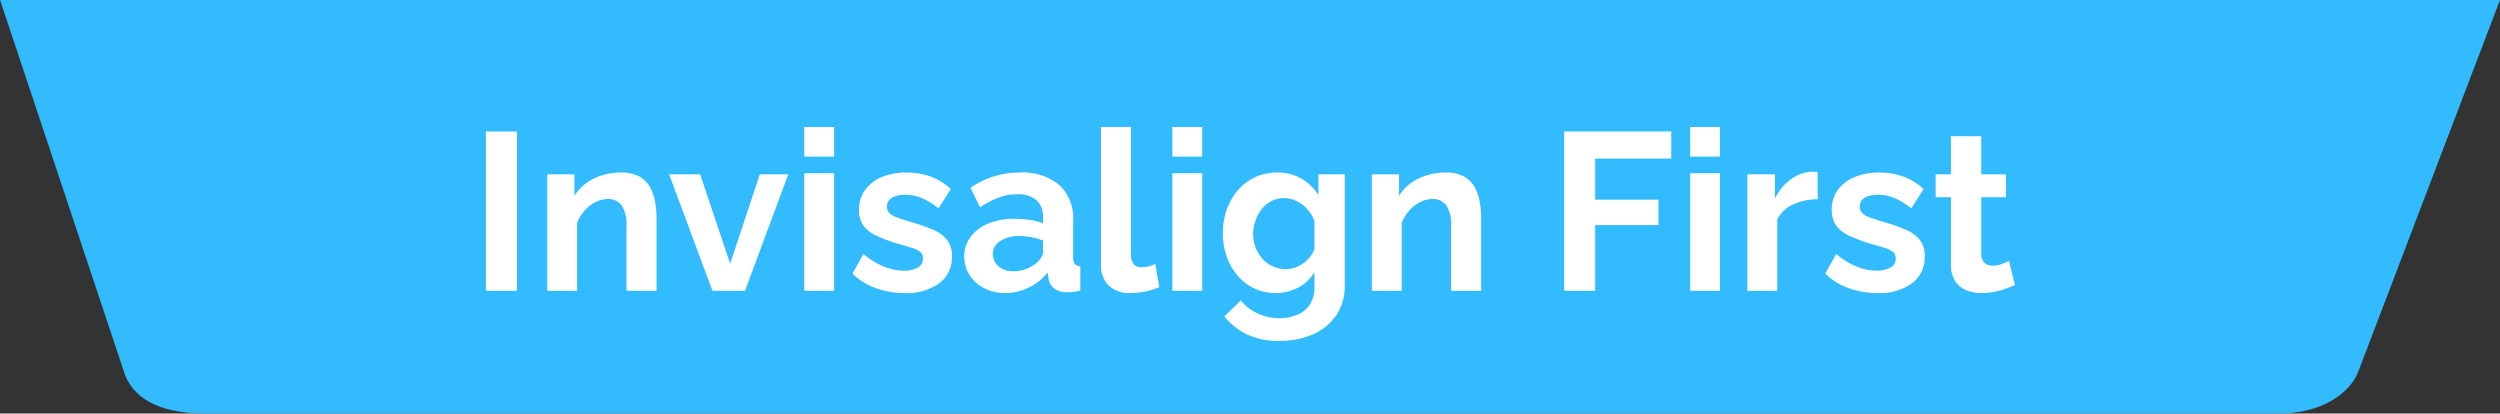 <svg id="アイキャッチ-Invisalign_First.svg" data-name="アイキャッチ-Invisalign First.svg" xmlns="http://www.w3.org/2000/svg" width="289.59" height="47.906" viewBox="0 0 289.59 47.906">
  <rect x="0" y="0" width="289.59" height="47.906" fill="#333333" stroke="none"/>
  <defs>
    <style>
      .cls-1 {
        fill: #3bf;
      }

      .cls-1, .cls-2 {
        fill-rule: evenodd;
      }

      .cls-2 {
        fill: #fff;
      }
    </style>
  </defs>
  <path id="シェイプ_931" data-name="シェイプ 931" class="cls-1" d="M1269.01,123.9l14.3,42.91c0.89,3.122,4,4.991,9.38,4.991h240.4c4.66,0,8.16-2.226,9.14-4.991l16.36-42.91H1269.01Z" transform="translate(-1269 -123.906)"/>
  <path id="Invisalign_First" data-name="Invisalign First" class="cls-2" d="M1328.88,157.594v-18.46h-3.59v18.46h3.59Zm16.17-8.432a10.885,10.885,0,0,0-.17-1.889,5.327,5.327,0,0,0-.6-1.71,3.076,3.076,0,0,0-1.24-1.221,4.356,4.356,0,0,0-2.1-.45,7.272,7.272,0,0,0-2.23.334,6.392,6.392,0,0,0-1.85.926,4.763,4.763,0,0,0-1.32,1.465V144.1h-3.15v13.494h3.46v-7.867a4.676,4.676,0,0,1,.87-1.434,4.293,4.293,0,0,1,1.27-.978,3.178,3.178,0,0,1,1.42-.355,1.885,1.885,0,0,1,1.6.743,3.967,3.967,0,0,1,.56,2.357v7.534h3.48v-8.432Zm10.25,8.432,5.01-13.494h-3.3l-3.43,10.352L1350.1,144.1h-3.59l5.02,13.494h3.77Zm10.32,0V143.97h-3.46v13.624h3.46Zm0-15.548v-3.432h-3.46v3.432h3.46Zm12.16,14.682a3.7,3.7,0,0,0,1.49-3.122,2.988,2.988,0,0,0-.59-1.945,4.347,4.347,0,0,0-1.7-1.19,23.942,23.942,0,0,0-2.76-.934c-0.53-.171-0.99-0.325-1.36-0.461a2.126,2.126,0,0,1-.83-0.486,0.994,0.994,0,0,1-.28-0.742,1.115,1.115,0,0,1,.3-0.832,1.72,1.72,0,0,1,.78-0.422,3.938,3.938,0,0,1,1.03-.128,5.086,5.086,0,0,1,1.9.377,7.745,7.745,0,0,1,1.95,1.209l1.43-2.236a6.531,6.531,0,0,0-2.37-1.469,8.289,8.289,0,0,0-2.76-.455,7.182,7.182,0,0,0-2.89.539,4.509,4.509,0,0,0-1.93,1.5,3.84,3.84,0,0,0-.69,2.3,3.019,3.019,0,0,0,.52,1.81,4,4,0,0,0,1.52,1.18,19.2,19.2,0,0,0,2.51.937c0.61,0.171,1.12.321,1.55,0.449a2.9,2.9,0,0,1,.97.462,0.931,0.931,0,0,1,.34.783,1.134,1.134,0,0,1-.61,1.053,3.254,3.254,0,0,1-1.62.351,6.128,6.128,0,0,1-2.29-.468,9.071,9.071,0,0,1-2.37-1.456l-1.27,2.262a7.16,7.16,0,0,0,2.72,1.69,9.827,9.827,0,0,0,3.34.572A6.382,6.382,0,0,0,1377.78,156.728Zm3.53-.968a4.279,4.279,0,0,0,1.69,1.529,5.17,5.17,0,0,0,2.43.565,6.255,6.255,0,0,0,2.7-.624,6.172,6.172,0,0,0,2.24-1.768l0.08,0.7a1.824,1.824,0,0,0,.63,1.131,2.384,2.384,0,0,0,1.58.455,2.763,2.763,0,0,0,.63-0.026c0.25-.035.54-0.078,0.85-0.13V154.76a0.936,0.936,0,0,1-.64-0.282,1.2,1.2,0,0,1-.19-0.769v-4.281a5.186,5.186,0,0,0-1.63-4.113,6.646,6.646,0,0,0-4.54-1.423,10.148,10.148,0,0,0-2.97.429,9.959,9.959,0,0,0-2.75,1.339l1.1,2.262a11.263,11.263,0,0,1,2.13-1.118,5.918,5.918,0,0,1,2.16-.39,3.256,3.256,0,0,1,2.26.689,2.5,2.5,0,0,1,.75,1.94v0.751a5.893,5.893,0,0,0-1.53-.416,11.916,11.916,0,0,0-1.74-.13,7.847,7.847,0,0,0-3.06.552,4.879,4.879,0,0,0-2.05,1.529,3.636,3.636,0,0,0-.74,2.286A3.9,3.9,0,0,0,1381.31,155.76Zm6.64-.732a4.033,4.033,0,0,1-1.53.3,2.85,2.85,0,0,1-1.32-.279,2.073,2.073,0,0,1-.82-0.748,1.848,1.848,0,0,1-.28-0.976,1.733,1.733,0,0,1,.87-1.509,3.977,3.977,0,0,1,2.22-.57,7.34,7.34,0,0,1,1.38.14,6.924,6.924,0,0,1,1.35.392v1.344a1.225,1.225,0,0,1-.18.558,2.177,2.177,0,0,1-.47.583A3.724,3.724,0,0,1,1387.95,155.028Zm8.58-.511a3.273,3.273,0,0,0,.9,2.463,3.458,3.458,0,0,0,2.53.874,8.8,8.8,0,0,0,1.7-.182,6.756,6.756,0,0,0,1.63-.52l-0.47-2.678a3.084,3.084,0,0,1-.77.286,3.729,3.729,0,0,1-.89.1,1.078,1.078,0,0,1-.83-0.326,1.907,1.907,0,0,1-.32-1.291V138.614h-3.48v15.9Zm11.73,3.077V143.97h-3.46v13.624h3.46Zm0-15.548v-3.432h-3.46v3.432h3.46Zm11.11,15.171a4.487,4.487,0,0,0,1.89-1.807v1.716a3.651,3.651,0,0,1-.55,2.086,3.215,3.215,0,0,1-1.48,1.175,5.391,5.391,0,0,1-2.03.379,5.938,5.938,0,0,1-2.51-.546,5.377,5.377,0,0,1-1.96-1.508l-1.9,1.846a7.548,7.548,0,0,0,2.63,2.093,8.54,8.54,0,0,0,3.74.741,9.424,9.424,0,0,0,3.9-.762,6.334,6.334,0,0,0,2.68-2.195,5.918,5.918,0,0,0,.99-3.448V144.1h-3.05v2.392a5.959,5.959,0,0,0-1.97-1.9,5.412,5.412,0,0,0-2.78-.7,6.094,6.094,0,0,0-2.57.534,5.951,5.951,0,0,0-2,1.511,7.184,7.184,0,0,0-1.3,2.253,8.246,8.246,0,0,0-.45,2.761,7.782,7.782,0,0,0,.44,2.657,6.813,6.813,0,0,0,1.25,2.2,5.792,5.792,0,0,0,1.93,1.5,5.69,5.69,0,0,0,2.49.547A5.6,5.6,0,0,0,1419.37,157.217Zm-2.9-2.445a3.426,3.426,0,0,1-1.21-.861,4.34,4.34,0,0,1-.8-1.291,4.077,4.077,0,0,1-.3-1.565,4.615,4.615,0,0,1,.26-1.565,4.392,4.392,0,0,1,.73-1.356,3.264,3.264,0,0,1,1.13-.939,3.105,3.105,0,0,1,1.44-.339,3.337,3.337,0,0,1,1.44.326,4.057,4.057,0,0,1,1.25.926,4.188,4.188,0,0,1,.85,1.408v3.235a3.01,3.01,0,0,1-.5.9,3.49,3.49,0,0,1-.78.744,3.8,3.8,0,0,1-.95.5,3.206,3.206,0,0,1-1.1.183A3.669,3.669,0,0,1,1416.47,154.772Zm24.1-5.61a9.988,9.988,0,0,0-.17-1.889,5.565,5.565,0,0,0-.59-1.71,3.166,3.166,0,0,0-1.25-1.221,4.356,4.356,0,0,0-2.1-.45,7.272,7.272,0,0,0-2.23.334,6.522,6.522,0,0,0-1.85.926,4.893,4.893,0,0,0-1.32,1.465V144.1h-3.15v13.494h3.46v-7.867a4.676,4.676,0,0,1,.87-1.434,4.293,4.293,0,0,1,1.27-.978,3.178,3.178,0,0,1,1.42-.355,1.885,1.885,0,0,1,1.6.743,3.967,3.967,0,0,1,.56,2.357v7.534h3.48v-8.432Zm13.21,8.432v-7.618h7.33v-2.938h-7.33V142.28h8.81v-3.146h-12.4v18.46h3.59Zm14.46,0V143.97h-3.46v13.624h3.46Zm0-15.548v-3.432h-3.46v3.432h3.46Zm11.31,1.794a0.643,0.643,0,0,0-.29-0.039,2.456,2.456,0,0,1-.42-0.013,4.571,4.571,0,0,0-2.38.884,6.058,6.058,0,0,0-1.85,2.21V144.1h-3.2v13.494h3.46v-8.268a3.685,3.685,0,0,1,1.82-1.729,6.9,6.9,0,0,1,2.86-.611V143.84Zm10.92,12.888a3.72,3.72,0,0,0,1.48-3.122,2.988,2.988,0,0,0-.59-1.945,4.347,4.347,0,0,0-1.7-1.19,23.3,23.3,0,0,0-2.76-.934c-0.53-.171-0.99-0.325-1.36-0.461a2.2,2.2,0,0,1-.83-0.486,0.994,0.994,0,0,1-.28-0.742,1.115,1.115,0,0,1,.3-0.832,1.72,1.72,0,0,1,.78-0.422,3.993,3.993,0,0,1,1.03-.128,5.086,5.086,0,0,1,1.9.377,7.745,7.745,0,0,1,1.95,1.209l1.43-2.236a6.531,6.531,0,0,0-2.37-1.469,8.273,8.273,0,0,0-2.75-.455,7.2,7.2,0,0,0-2.9.539,4.509,4.509,0,0,0-1.93,1.5,3.84,3.84,0,0,0-.69,2.3,3.019,3.019,0,0,0,.52,1.81,4,4,0,0,0,1.52,1.18,19.2,19.2,0,0,0,2.51.937c0.61,0.171,1.13.321,1.55,0.449a2.967,2.967,0,0,1,.98.462,0.953,0.953,0,0,1,.33.783,1.134,1.134,0,0,1-.61,1.053,3.228,3.228,0,0,1-1.62.351,6.128,6.128,0,0,1-2.29-.468,9.071,9.071,0,0,1-2.37-1.456l-1.27,2.262a7.16,7.16,0,0,0,2.72,1.69,9.827,9.827,0,0,0,3.34.572A6.433,6.433,0,0,0,1490.47,156.728Zm11.25-2.592c-0.22.1-.51,0.221-0.85,0.351a2.986,2.986,0,0,1-1.04.195,1.354,1.354,0,0,1-.94-0.321,1.375,1.375,0,0,1-.39-1.014v-6.595h2.86V144.1h-2.86v-4.42h-3.51v4.42h-1.77v2.652h1.77v7.779a3.452,3.452,0,0,0,.48,1.919,2.775,2.775,0,0,0,1.29,1.069,4.587,4.587,0,0,0,1.79.335,7.25,7.25,0,0,0,1.44-.143,9.371,9.371,0,0,0,1.33-.364q0.615-.221,1.08-0.429Z" transform="translate(-1269 -123.906)"/>
</svg>
